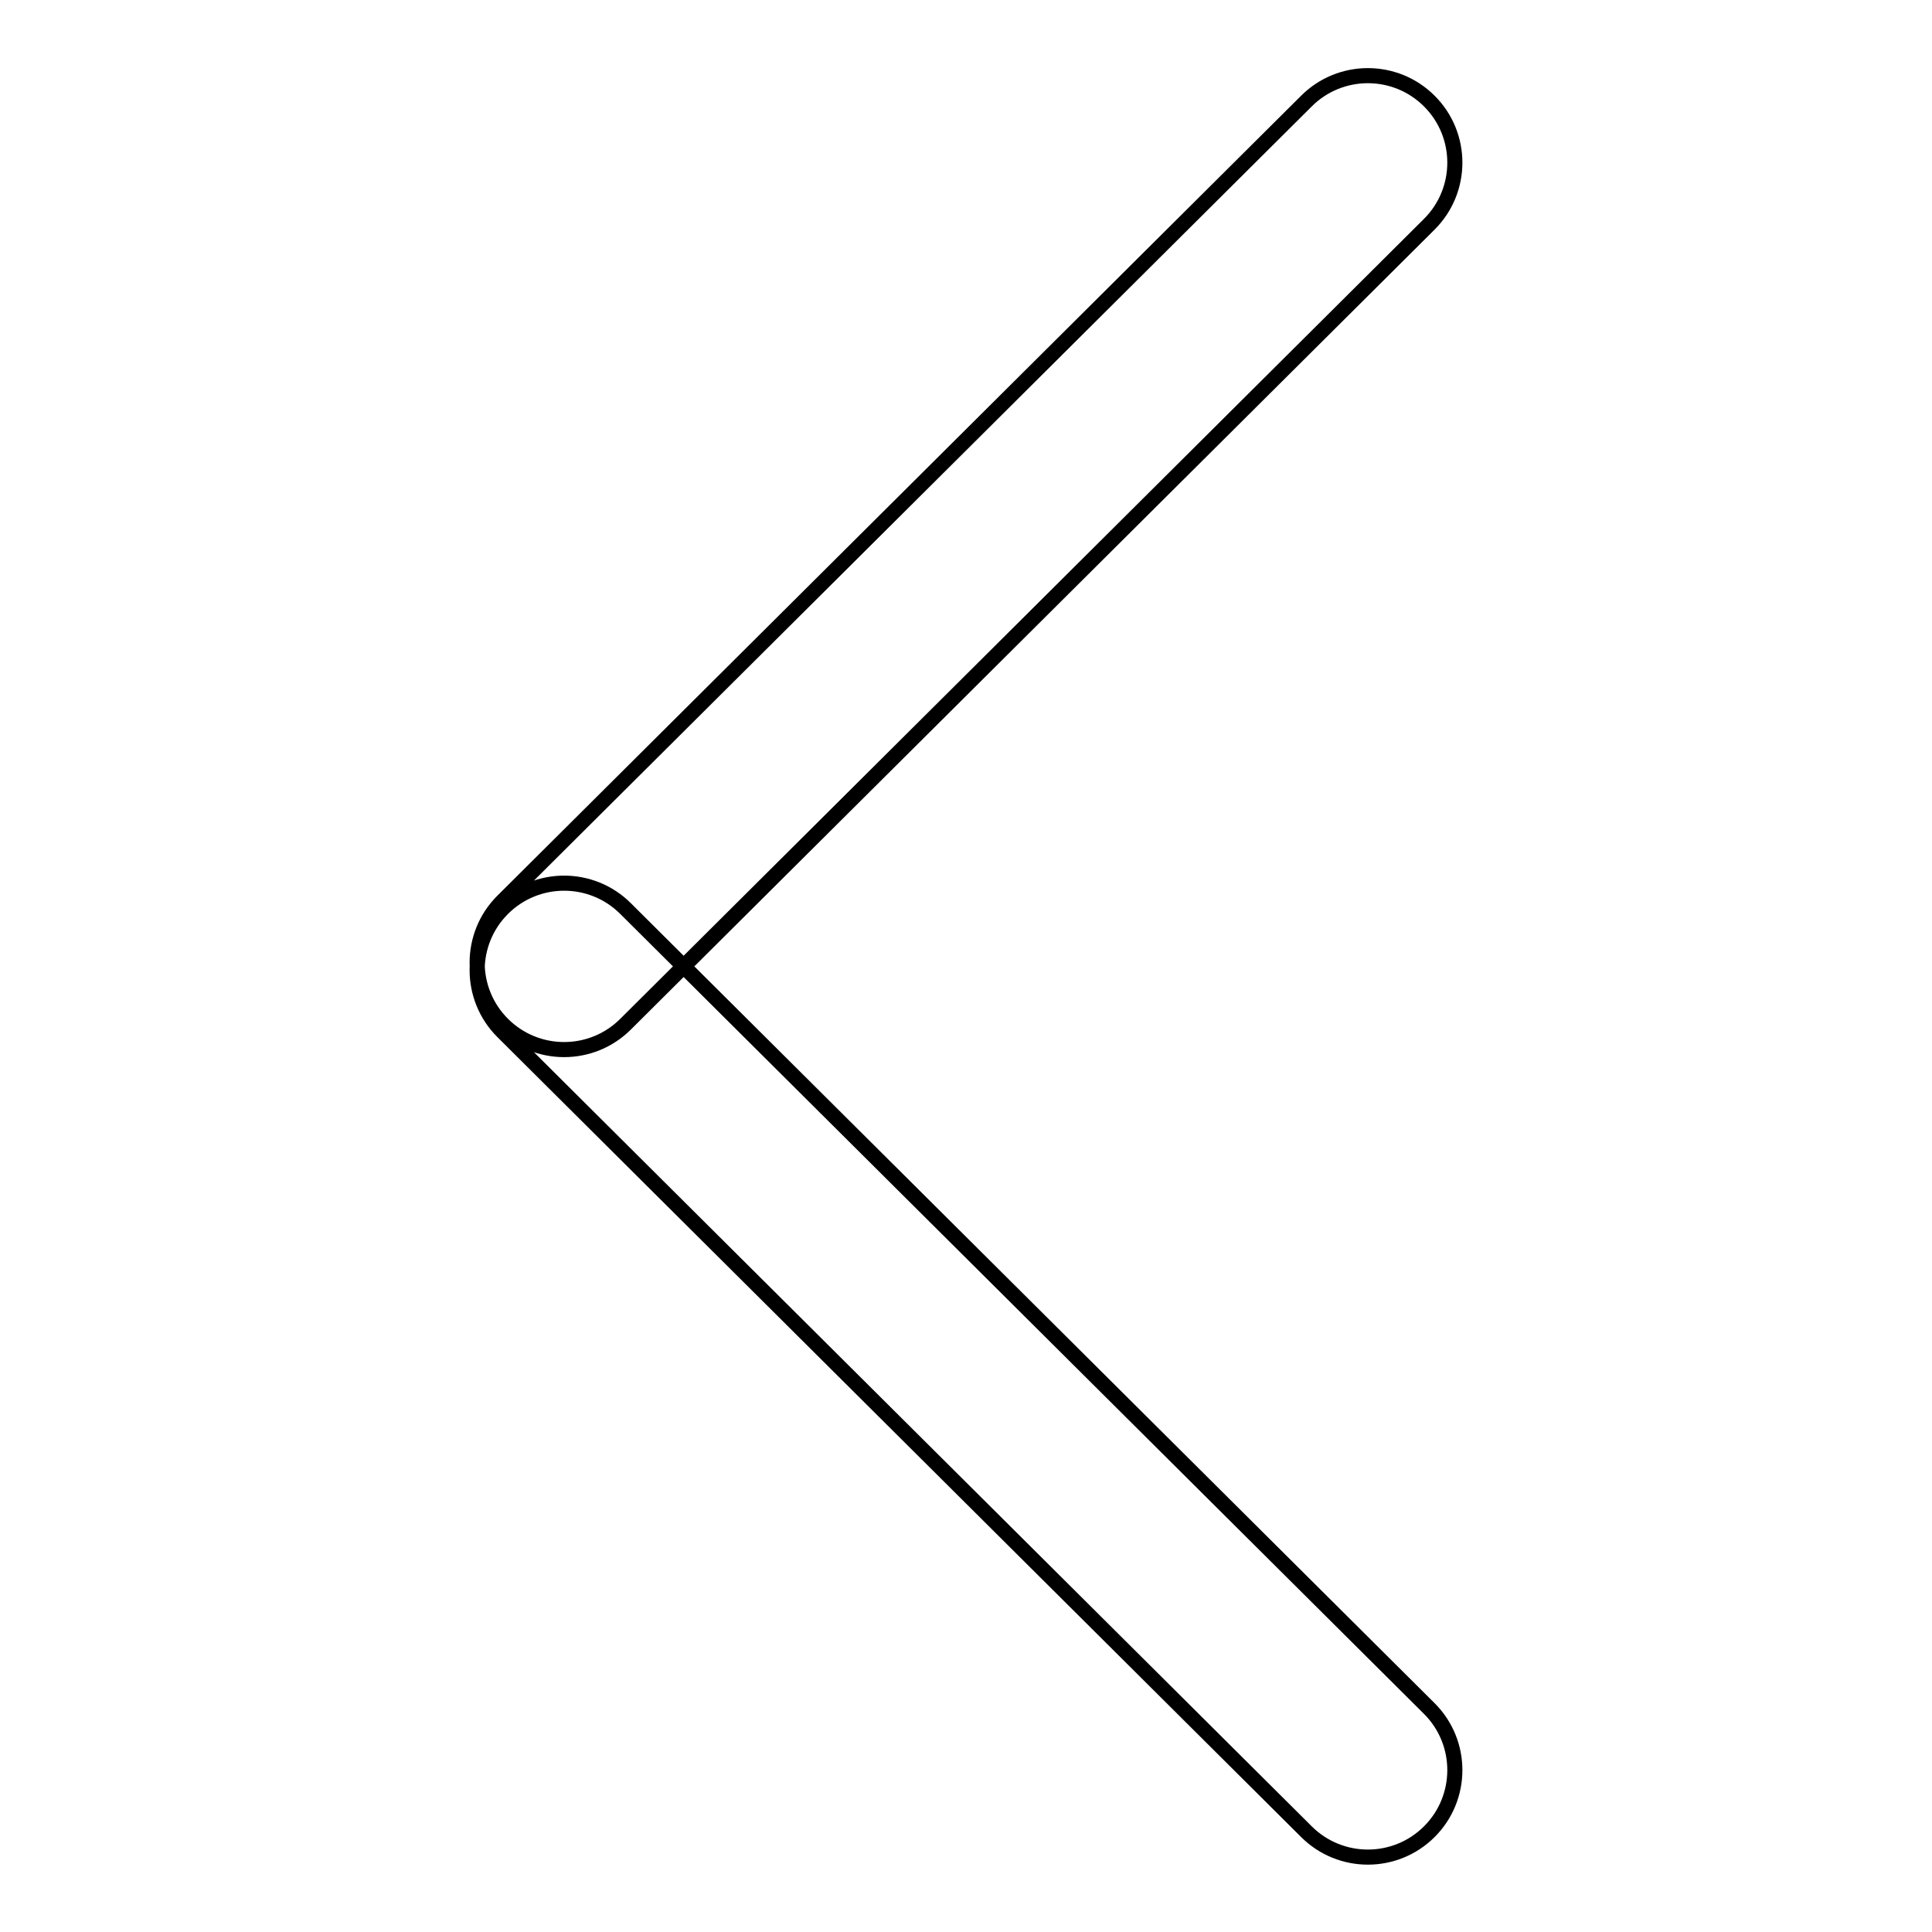 <?xml version="1.0" encoding="utf-8"?>
<!-- Svg Vector Icons : http://www.onlinewebfonts.com/icon -->
<!DOCTYPE svg PUBLIC "-//W3C//DTD SVG 1.1//EN" "http://www.w3.org/Graphics/SVG/1.1/DTD/svg11.dtd">
<svg version="1.1" xmlns="http://www.w3.org/2000/svg" xmlns:xlink="http://www.w3.org/1999/xlink" x="0px" y="0px" viewBox="0 0 256 256" enable-background="new 0 0 256 256" xml:space="preserve">
<g> <path stroke-width="2" fill-opacity="0" stroke="#000000"  d="M66.6,135.7L66.6,135.7c-4.5-4.5-4.5-11.8,0-16.3l106.5-106c4.5-4.5,11.8-4.5,16.3,0l0,0 c4.5,4.5,4.5,11.8,0,16.3l-106.5,106C78.4,140.2,71.1,140.2,66.6,135.7z M66.6,120.4L66.6,120.4c4.5-4.5,11.8-4.5,16.3,0l106.5,106 c4.5,4.5,4.5,11.8,0,16.3l0,0c-4.5,4.5-11.8,4.5-16.3,0l-106.5-106C62.1,132.2,62.1,124.9,66.6,120.4z"/></g>
</svg>